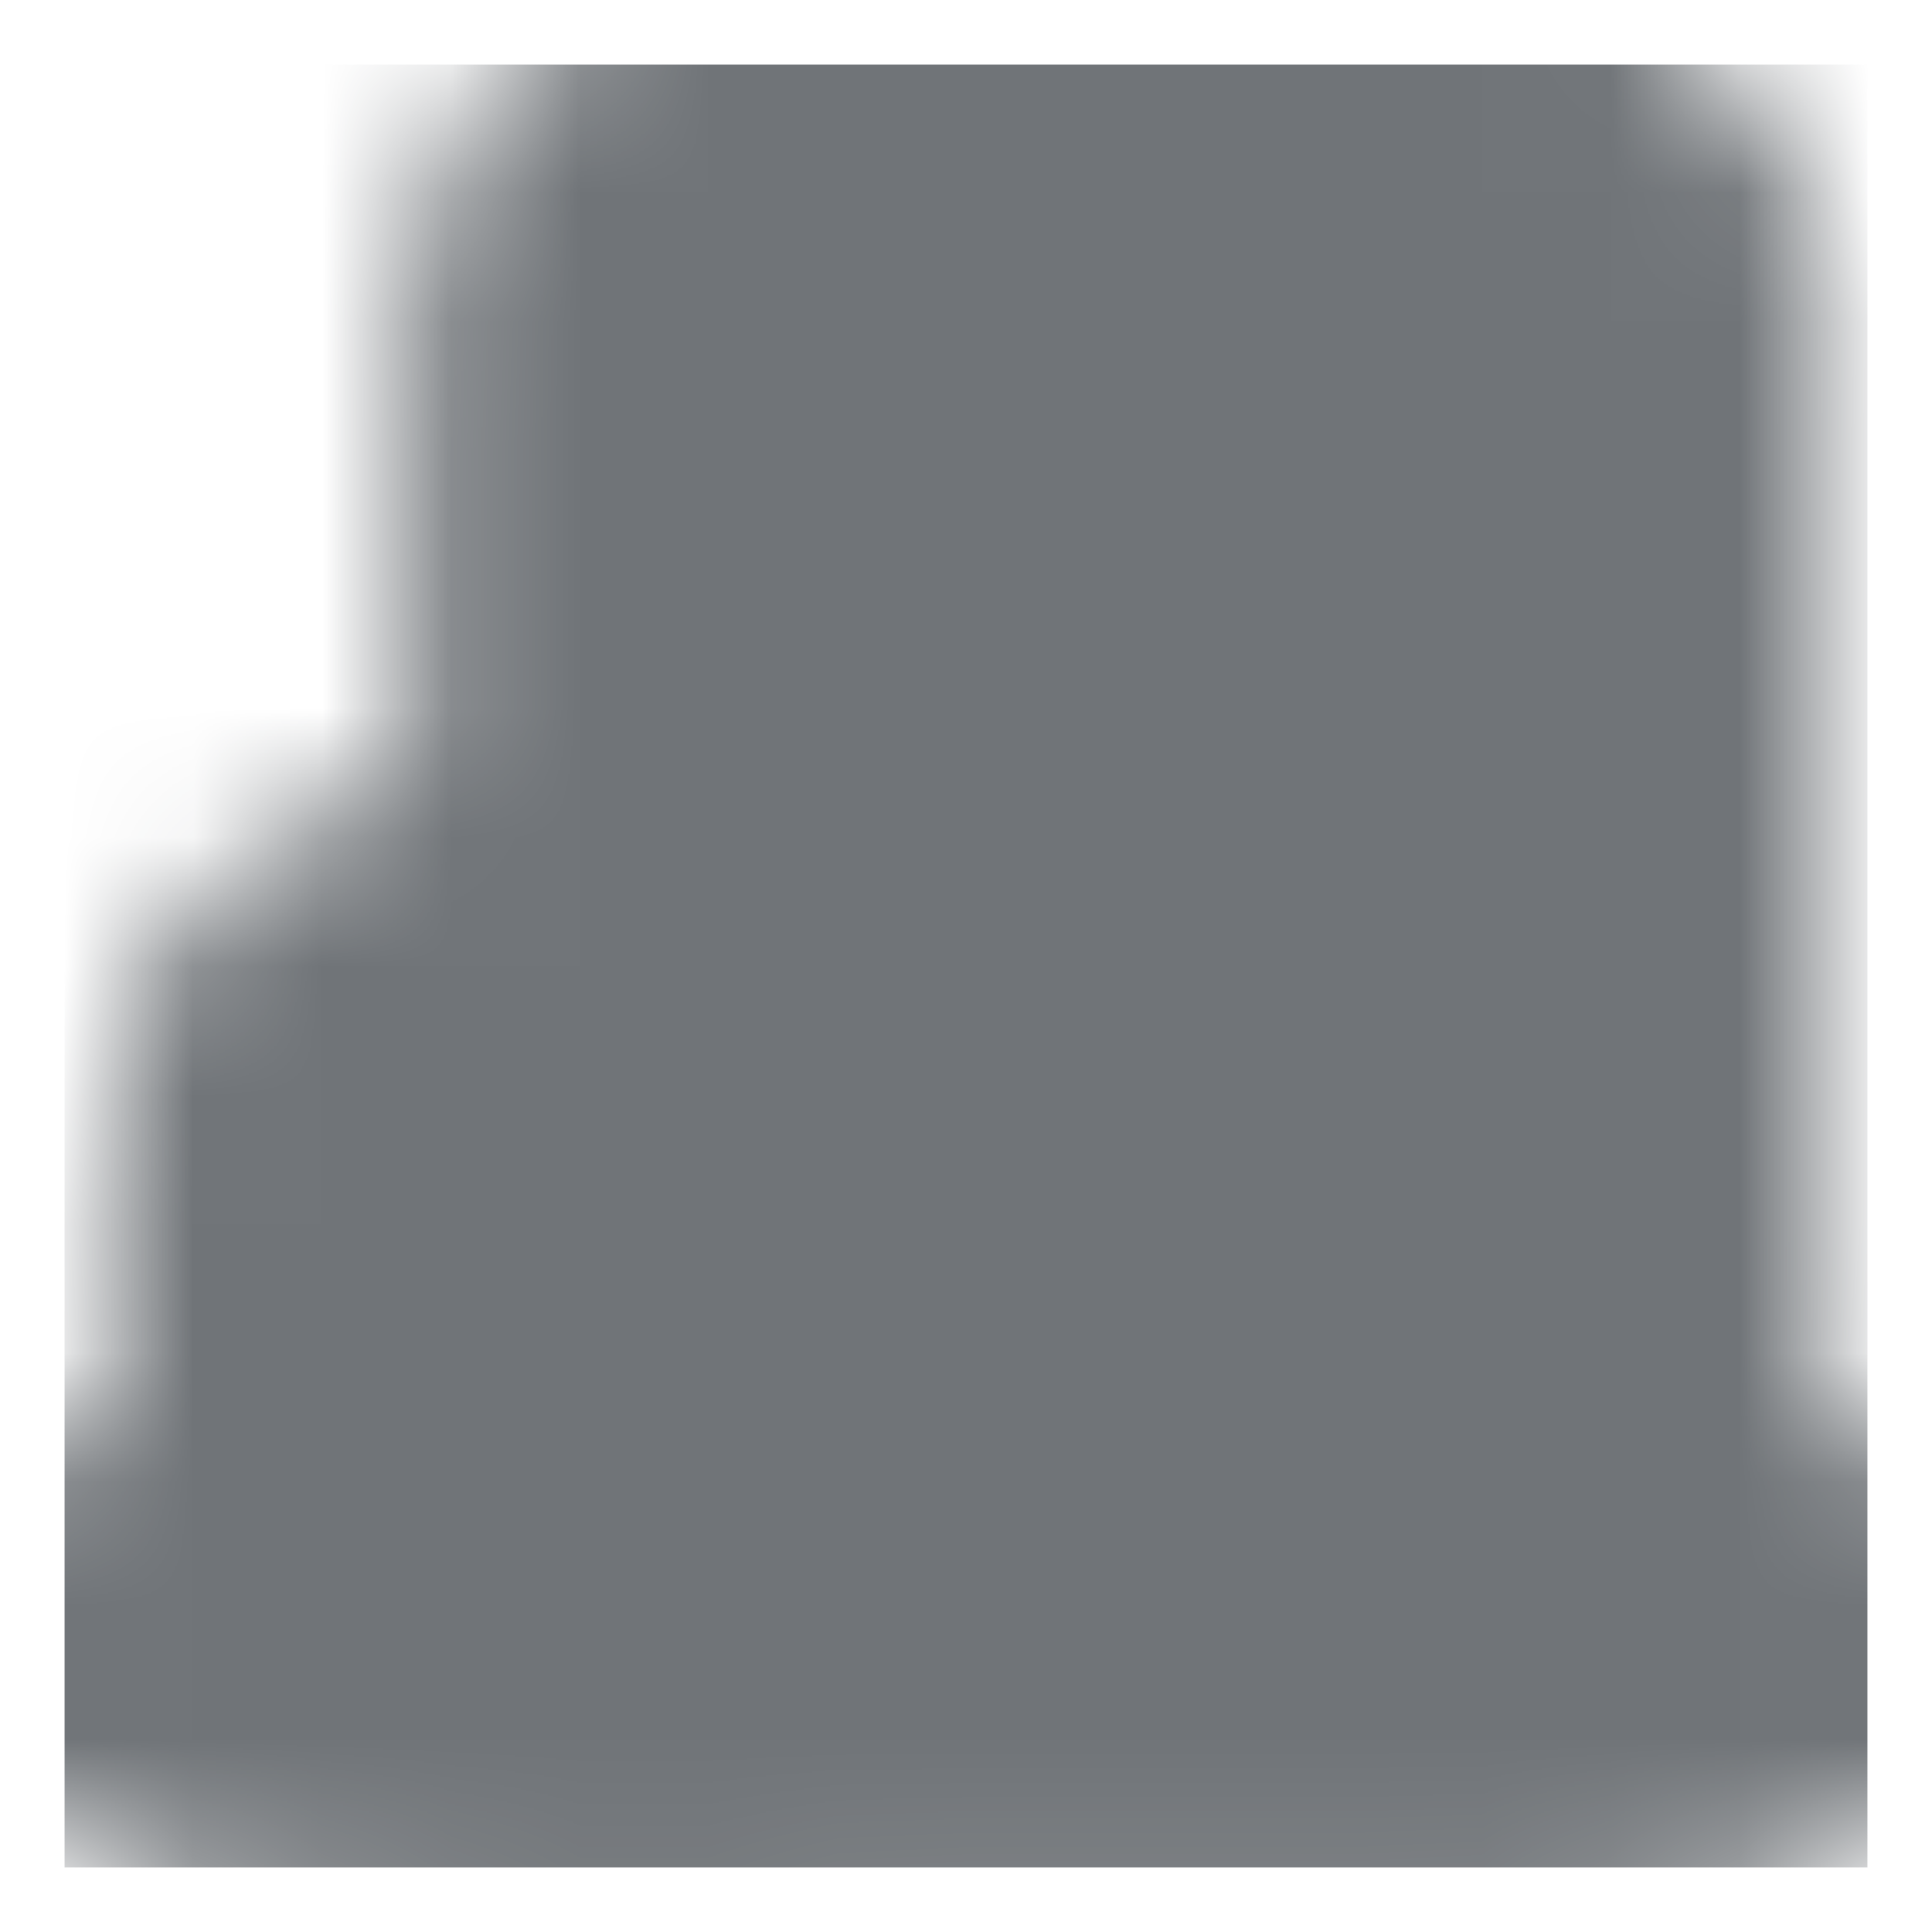 <svg width="15" height="15" viewBox="0 0 15 15" fill="none" xmlns="http://www.w3.org/2000/svg"><g clip-path="url(#clip0_1521_444)"><mask id="mask0_1521_444" style="mask-type:luminance" maskUnits="userSpaceOnUse" x="-1" y="-1" width="17" height="16"><path d="M1.667 12.75H13.334" stroke="white" stroke-width="4" stroke-linecap="round" stroke-linejoin="round"/><path d="M4.584 8.083H3.417C3.095 8.083 2.834 8.345 2.834 8.667V12.167C2.834 12.489 3.095 12.75 3.417 12.75H4.584C4.906 12.75 5.167 12.489 5.167 12.167V8.667C5.167 8.345 4.906 8.083 4.584 8.083Z" fill="white" stroke="white" stroke-width="4" stroke-linejoin="round"/><path d="M4 10.417H4.292" stroke="black" stroke-width="4" stroke-linecap="square" stroke-linejoin="round"/><path d="M11.584 1.667H5.75C5.428 1.667 5.167 1.928 5.167 2.25V12.167C5.167 12.489 5.428 12.75 5.75 12.75H11.584C11.906 12.75 12.167 12.489 12.167 12.167V2.25C12.167 1.928 11.906 1.667 11.584 1.667Z" fill="white" stroke="white" stroke-width="4" stroke-linejoin="round"/><path d="M6.917 3.417H8.084V4.583H6.917V3.417ZM9.25 3.417H10.417V4.583H9.25V3.417ZM6.917 5.458H8.084V6.625H6.917V5.458ZM9.25 5.458H10.417V6.625H9.25V5.458ZM9.25 7.5H10.417V8.667H9.25V7.5ZM9.25 9.542H10.417V10.708H9.25V9.542Z" fill="black"/></mask><g mask="url(#mask0_1521_444)"><path d="M0.5 0.5H14.5V14.5H0.5V0.5Z" fill="#707478"/></g></g><defs><clipPath id="clip0_1521_444"><rect width="14" height="14" fill="white" transform="translate(0.5 0.5)"/></clipPath></defs></svg>